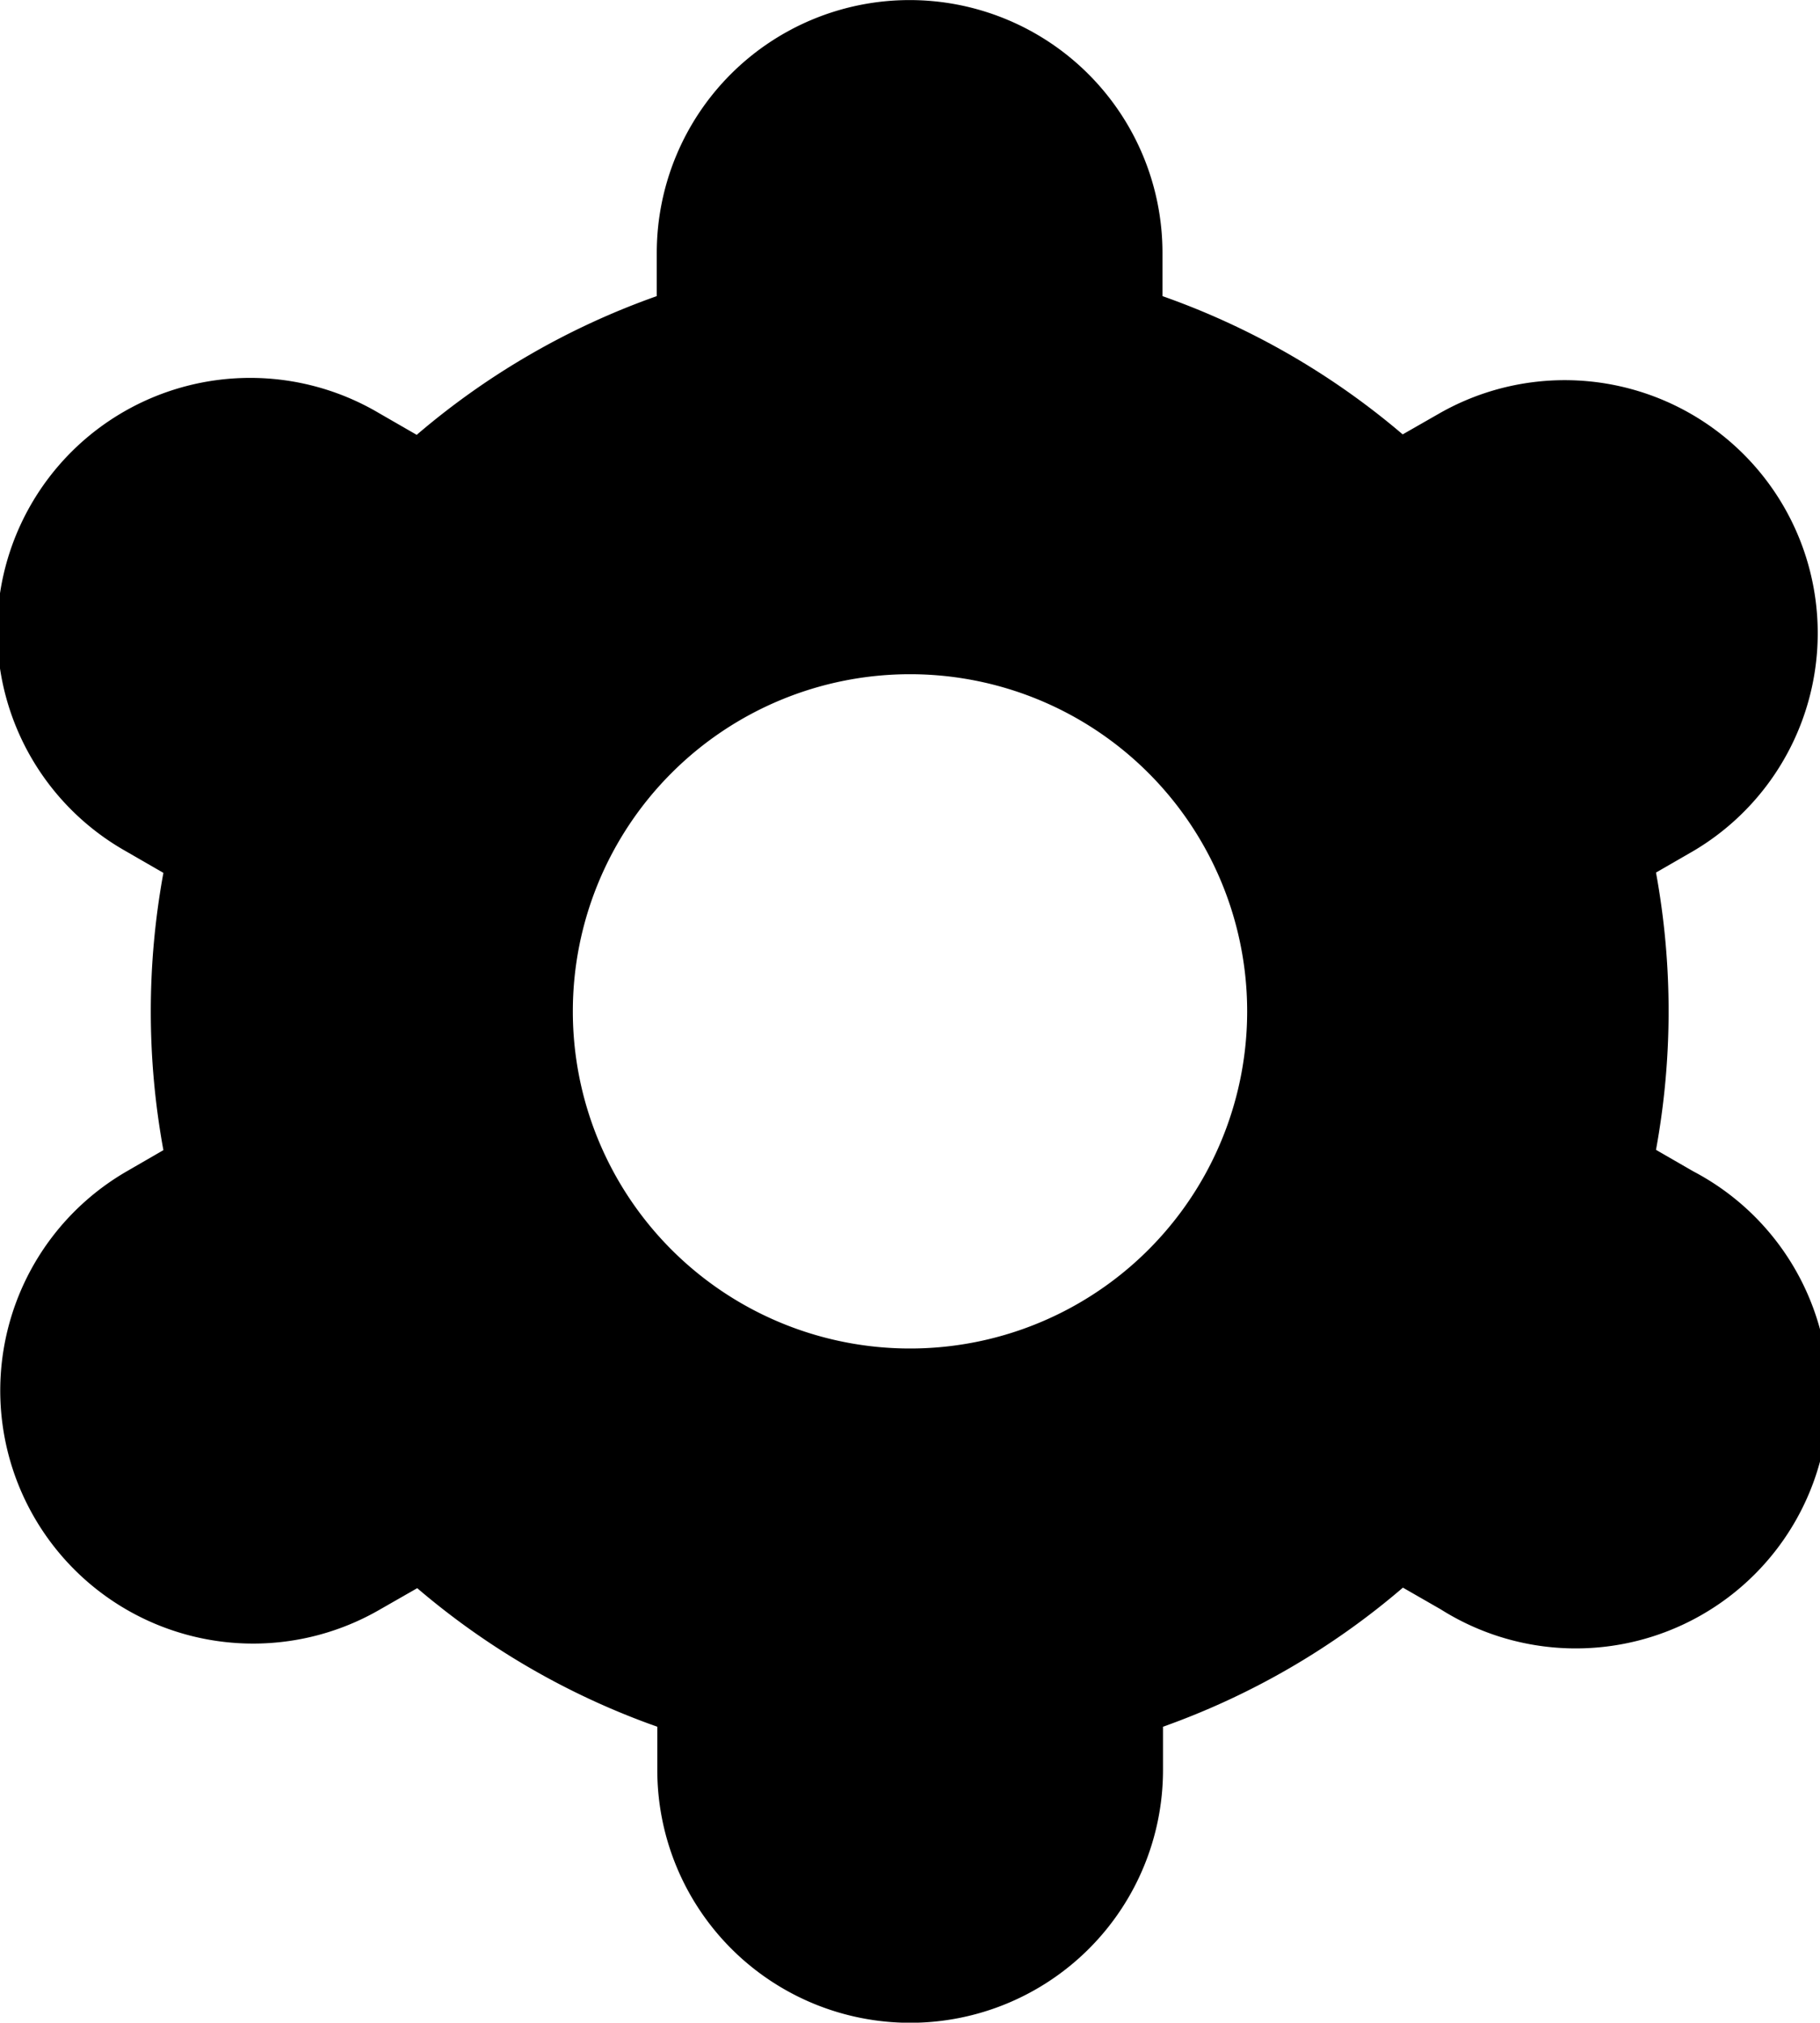 <svg id="Шар_9" data-name="Шар 9" xmlns="http://www.w3.org/2000/svg" viewBox="0 0 240.48 267.27"><path d="M140.26,322.66a33.41,33.41,0,0,0,45.63,12.27l0,0,5-2.86a100.15,100.15,0,0,0,31.72,18.31v5.71a33.41,33.41,0,0,0,66.82,0v-5.71A100.21,100.21,0,0,0,321.13,332l5,2.87A33.43,33.43,0,1,0,359.51,277h0l-4.94-2.85a101.62,101.62,0,0,0,0-36.64l4.94-2.85a33.43,33.43,0,0,0-33.41-57.91l-5,2.86a100.25,100.25,0,0,0-31.74-18.27v-5.71a33.41,33.41,0,0,0-66.82,0v5.71a100,100,0,0,0-31.72,18.33l-5-2.88a33.43,33.43,0,1,0-33.41,57.91h0l4.94,2.85a101.62,101.62,0,0,0,0,36.64L152.49,277A33.46,33.46,0,0,0,140.26,322.66ZM256,211.3a44.55,44.55,0,1,1-44.55,44.54A44.55,44.55,0,0,1,256,211.3Z" transform="translate(-135.76 -122.21)"/></svg>